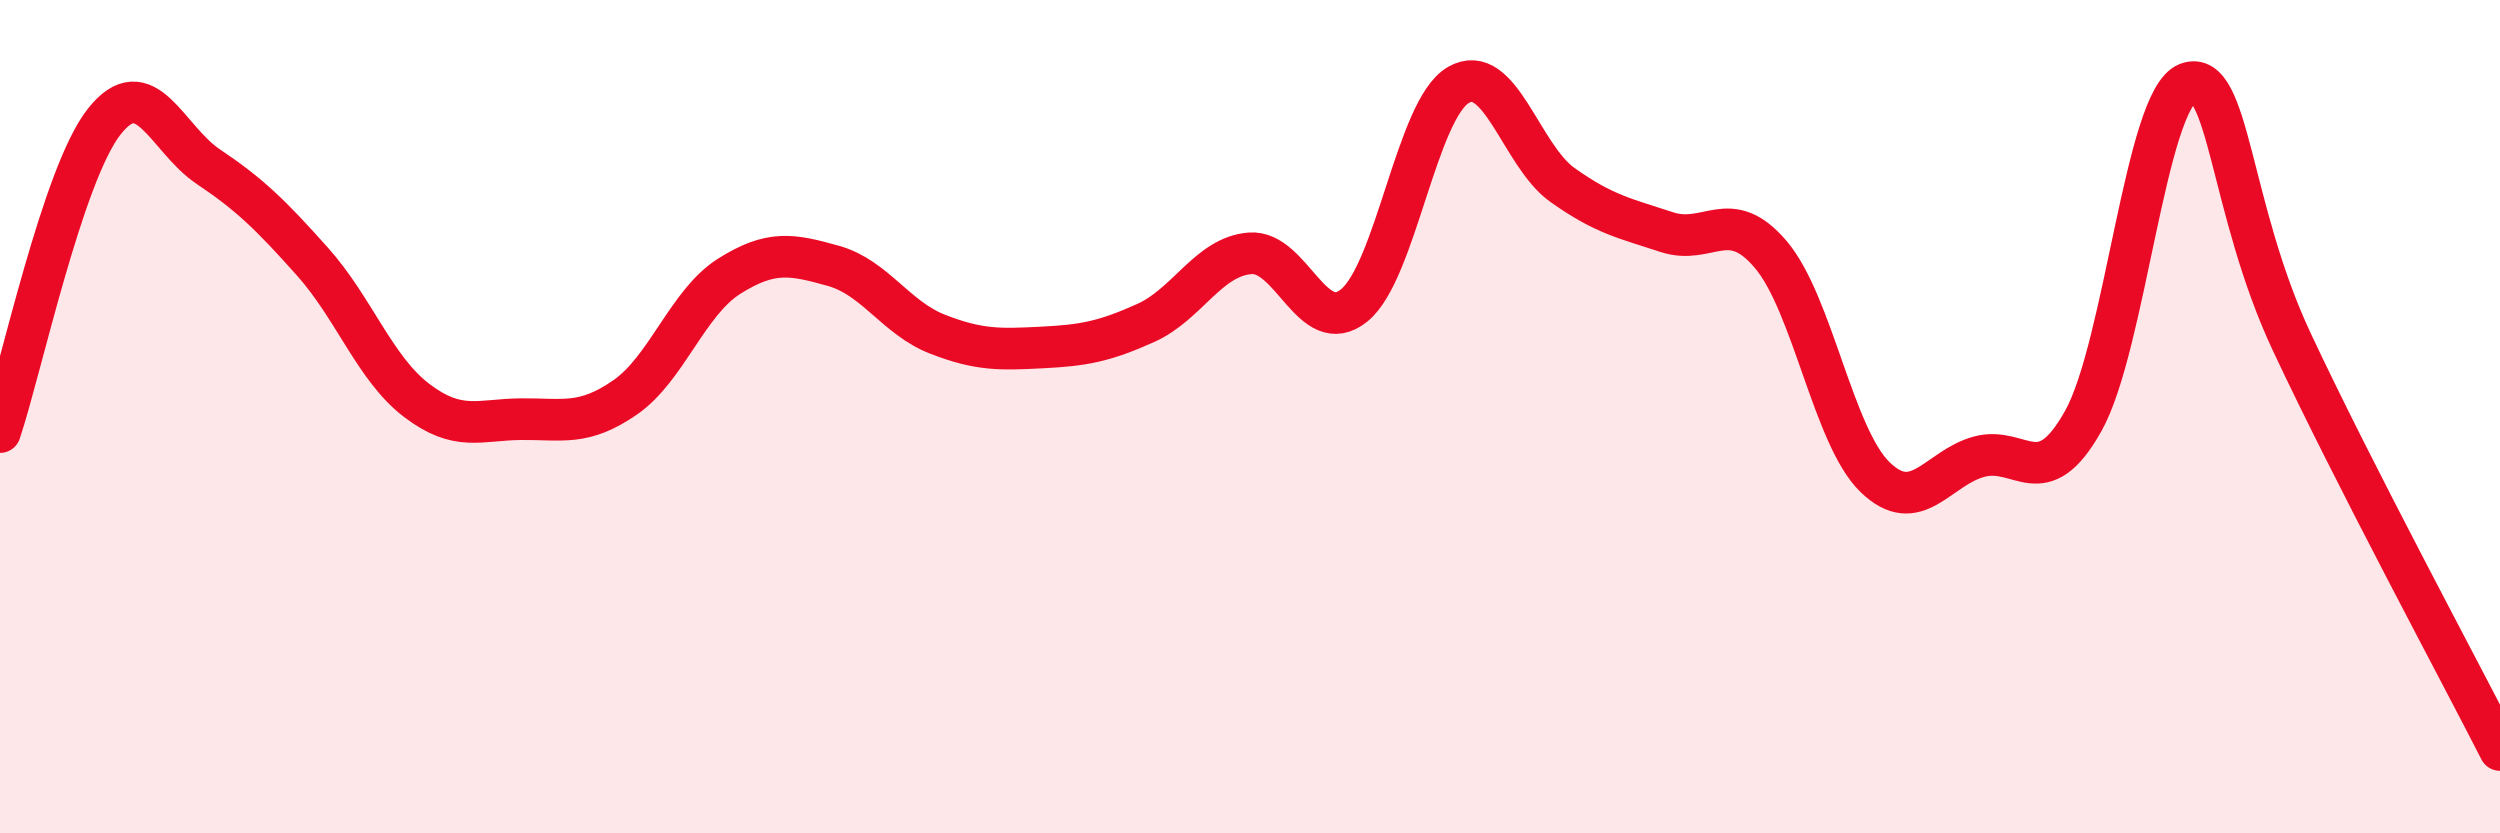 
    <svg width="60" height="20" viewBox="0 0 60 20" xmlns="http://www.w3.org/2000/svg">
      <path
        d="M 0,10.37 C 0.5,8.88 1.5,4.19 2.5,2.92 C 3.5,1.65 4,3.33 5,4 C 6,4.67 6.5,5.16 7.5,6.28 C 8.5,7.4 9,8.85 10,9.61 C 11,10.37 11.5,10.07 12.5,10.06 C 13.5,10.05 14,10.23 15,9.54 C 16,8.85 16.5,7.26 17.5,6.63 C 18.5,6 19,6.1 20,6.38 C 21,6.66 21.5,7.63 22.5,8.02 C 23.5,8.41 24,8.39 25,8.34 C 26,8.29 26.5,8.2 27.5,7.75 C 28.5,7.3 29,6.16 30,6.08 C 31,6 31.5,8.14 32.5,7.33 C 33.5,6.52 34,2.62 35,2.04 C 36,1.46 36.5,3.73 37.5,4.44 C 38.5,5.15 39,5.24 40,5.57 C 41,5.9 41.5,4.93 42.5,6.11 C 43.5,7.29 44,10.48 45,11.45 C 46,12.42 46.5,11.23 47.5,10.96 C 48.5,10.69 49,11.89 50,10.1 C 51,8.31 51.5,2.38 52.5,2 C 53.5,1.62 53.5,5 55,8.2 C 56.5,11.4 59,16.04 60,18L60 20L0 20Z"
        fill="#EB0A25"
        opacity="0.1"
        stroke-linecap="round"
        stroke-linejoin="round"
      />
      <path
        d="M 0,10.37 C 0.5,8.88 1.5,4.19 2.5,2.92 C 3.5,1.65 4,3.33 5,4 C 6,4.67 6.5,5.16 7.5,6.28 C 8.5,7.4 9,8.85 10,9.61 C 11,10.37 11.5,10.07 12.5,10.06 C 13.5,10.05 14,10.23 15,9.54 C 16,8.85 16.5,7.26 17.5,6.63 C 18.5,6 19,6.1 20,6.38 C 21,6.66 21.5,7.63 22.5,8.02 C 23.5,8.41 24,8.39 25,8.34 C 26,8.29 26.5,8.2 27.5,7.75 C 28.5,7.3 29,6.16 30,6.08 C 31,6 31.5,8.14 32.5,7.33 C 33.5,6.52 34,2.62 35,2.04 C 36,1.46 36.5,3.73 37.5,4.44 C 38.5,5.15 39,5.24 40,5.57 C 41,5.9 41.5,4.93 42.5,6.11 C 43.5,7.29 44,10.48 45,11.45 C 46,12.42 46.5,11.23 47.5,10.96 C 48.5,10.69 49,11.89 50,10.1 C 51,8.31 51.5,2.38 52.5,2 C 53.5,1.62 53.5,5 55,8.2 C 56.5,11.4 59,16.04 60,18"
        stroke="#EB0A25"
        stroke-width="1"
        fill="none"
        stroke-linecap="round"
        stroke-linejoin="round"
      />
    </svg>
  